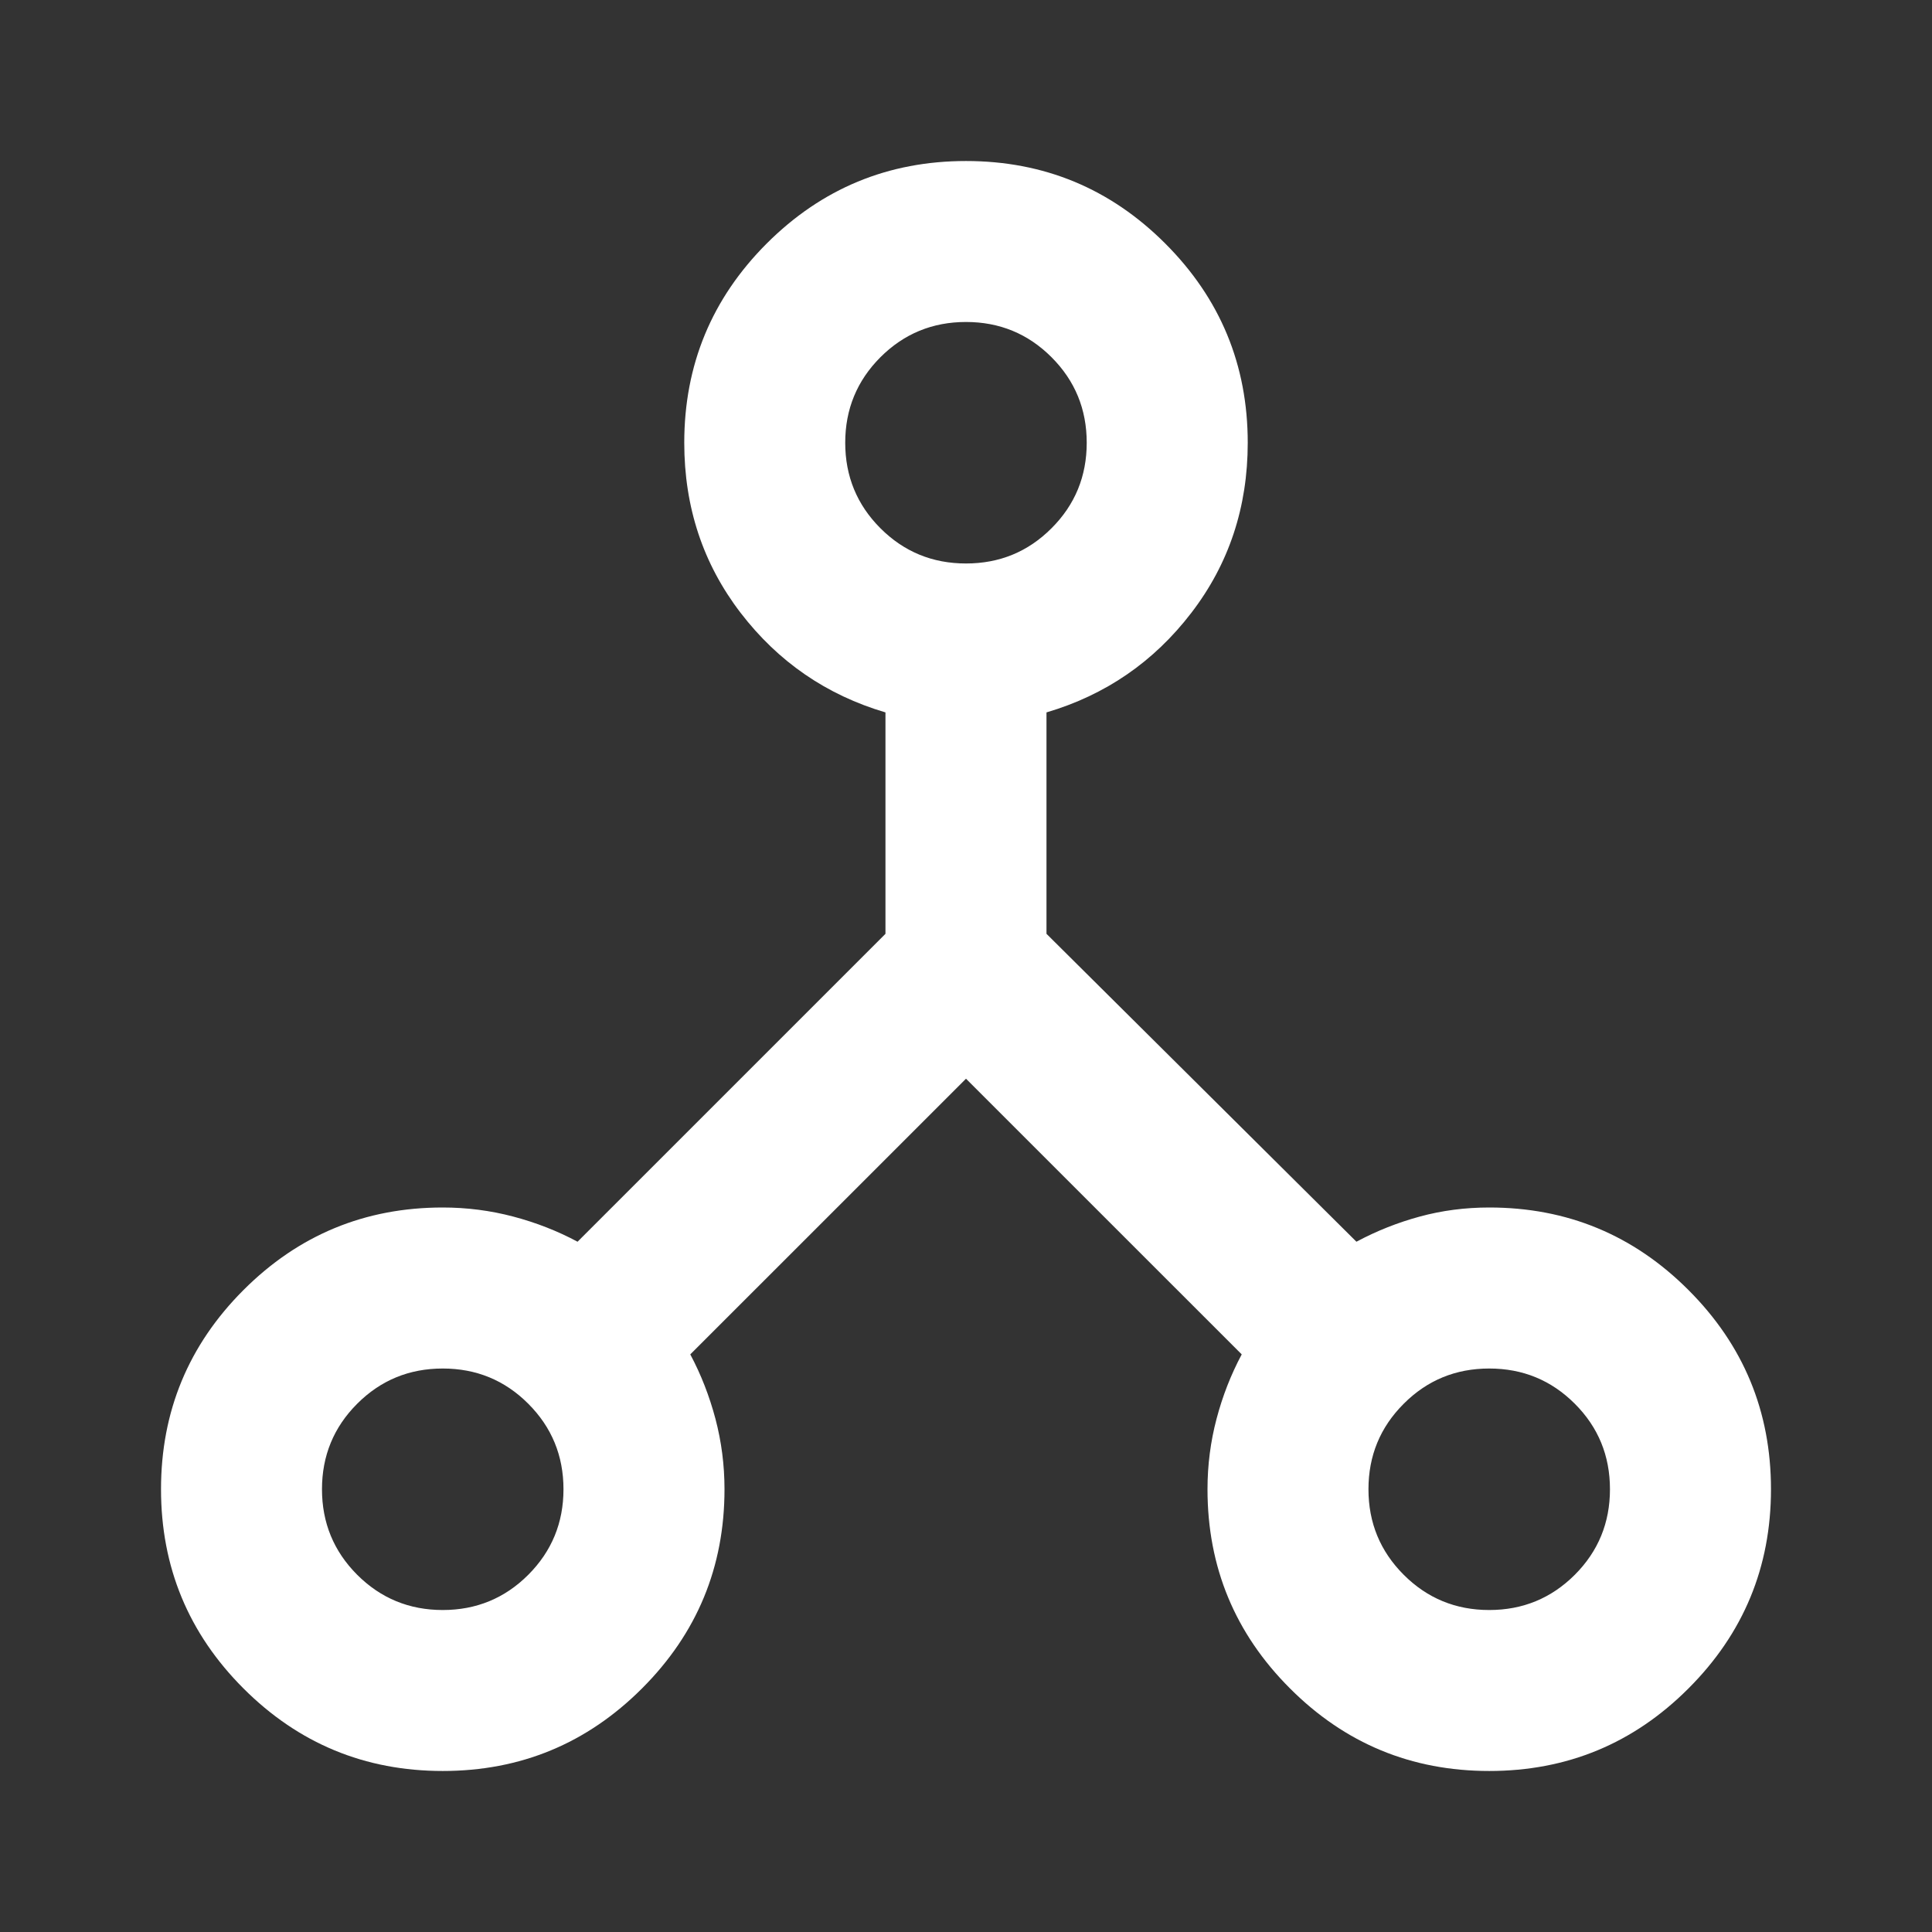 <svg width="35" height="35" viewBox="0 0 35 35" fill="none" xmlns="http://www.w3.org/2000/svg">
<rect x="0" y="0" width="35" height="35" fill="#333333" stroke="none"/>
<mask id="mask0_247_705" style="mask-type:alpha" maskUnits="userSpaceOnUse" x="0" y="0" width="35" height="35">
<rect width="35" height="35" fill="#D9D9D9"/>
</mask>
<g mask="url(#mask0_247_705)">
<path d="M8.021 32.083C6.611 32.083 5.408 31.585 4.411 30.588C3.415 29.592 2.917 28.389 2.917 26.979C2.917 25.569 3.415 24.366 4.411 23.37C5.408 22.373 6.611 21.875 8.021 21.875C8.458 21.875 8.884 21.93 9.297 22.039C9.71 22.148 10.099 22.3 10.463 22.495L16.041 16.917V12.906C14.972 12.59 14.097 11.989 13.416 11.101C12.736 10.214 12.396 9.187 12.396 8.021C12.396 6.611 12.894 5.408 13.89 4.411C14.887 3.415 16.09 2.917 17.5 2.917C18.91 2.917 20.113 3.415 21.109 4.411C22.106 5.408 22.604 6.611 22.604 8.021C22.604 9.187 22.264 10.214 21.583 11.101C20.903 11.989 20.028 12.59 18.958 12.906V16.917L24.573 22.495C24.937 22.3 25.32 22.148 25.721 22.039C26.122 21.93 26.541 21.875 26.979 21.875C28.389 21.875 29.592 22.373 30.588 23.37C31.585 24.366 32.083 25.569 32.083 26.979C32.083 28.389 31.585 29.592 30.588 30.588C29.592 31.585 28.389 32.083 26.979 32.083C25.569 32.083 24.366 31.585 23.37 30.588C22.373 29.592 21.875 28.389 21.875 26.979C21.875 26.542 21.93 26.116 22.039 25.703C22.148 25.29 22.3 24.901 22.495 24.536L17.5 19.542L12.505 24.536C12.7 24.901 12.851 25.29 12.961 25.703C13.07 26.116 13.125 26.542 13.125 26.979C13.125 28.389 12.627 29.592 11.63 30.588C10.633 31.585 9.43 32.083 8.021 32.083ZM26.979 29.167C27.587 29.167 28.103 28.954 28.529 28.529C28.954 28.103 29.166 27.587 29.166 26.979C29.166 26.372 28.954 25.855 28.529 25.43C28.103 25.004 27.587 24.792 26.979 24.792C26.371 24.792 25.855 25.004 25.43 25.43C25.004 25.855 24.791 26.372 24.791 26.979C24.791 27.587 25.004 28.103 25.43 28.529C25.855 28.954 26.371 29.167 26.979 29.167ZM17.5 10.208C18.108 10.208 18.624 9.996 19.049 9.57C19.475 9.145 19.687 8.628 19.687 8.021C19.687 7.413 19.475 6.897 19.049 6.471C18.624 6.046 18.108 5.833 17.5 5.833C16.892 5.833 16.376 6.046 15.95 6.471C15.525 6.897 15.312 7.413 15.312 8.021C15.312 8.628 15.525 9.145 15.95 9.57C16.376 9.996 16.892 10.208 17.5 10.208ZM8.021 29.167C8.628 29.167 9.145 28.954 9.57 28.529C9.995 28.103 10.208 27.587 10.208 26.979C10.208 26.372 9.995 25.855 9.57 25.43C9.145 25.004 8.628 24.792 8.021 24.792C7.413 24.792 6.897 25.004 6.471 25.43C6.046 25.855 5.833 26.372 5.833 26.979C5.833 27.587 6.046 28.103 6.471 28.529C6.897 28.954 7.413 29.167 8.021 29.167Z" fill="#ffffff"/>
</g>
</svg>
